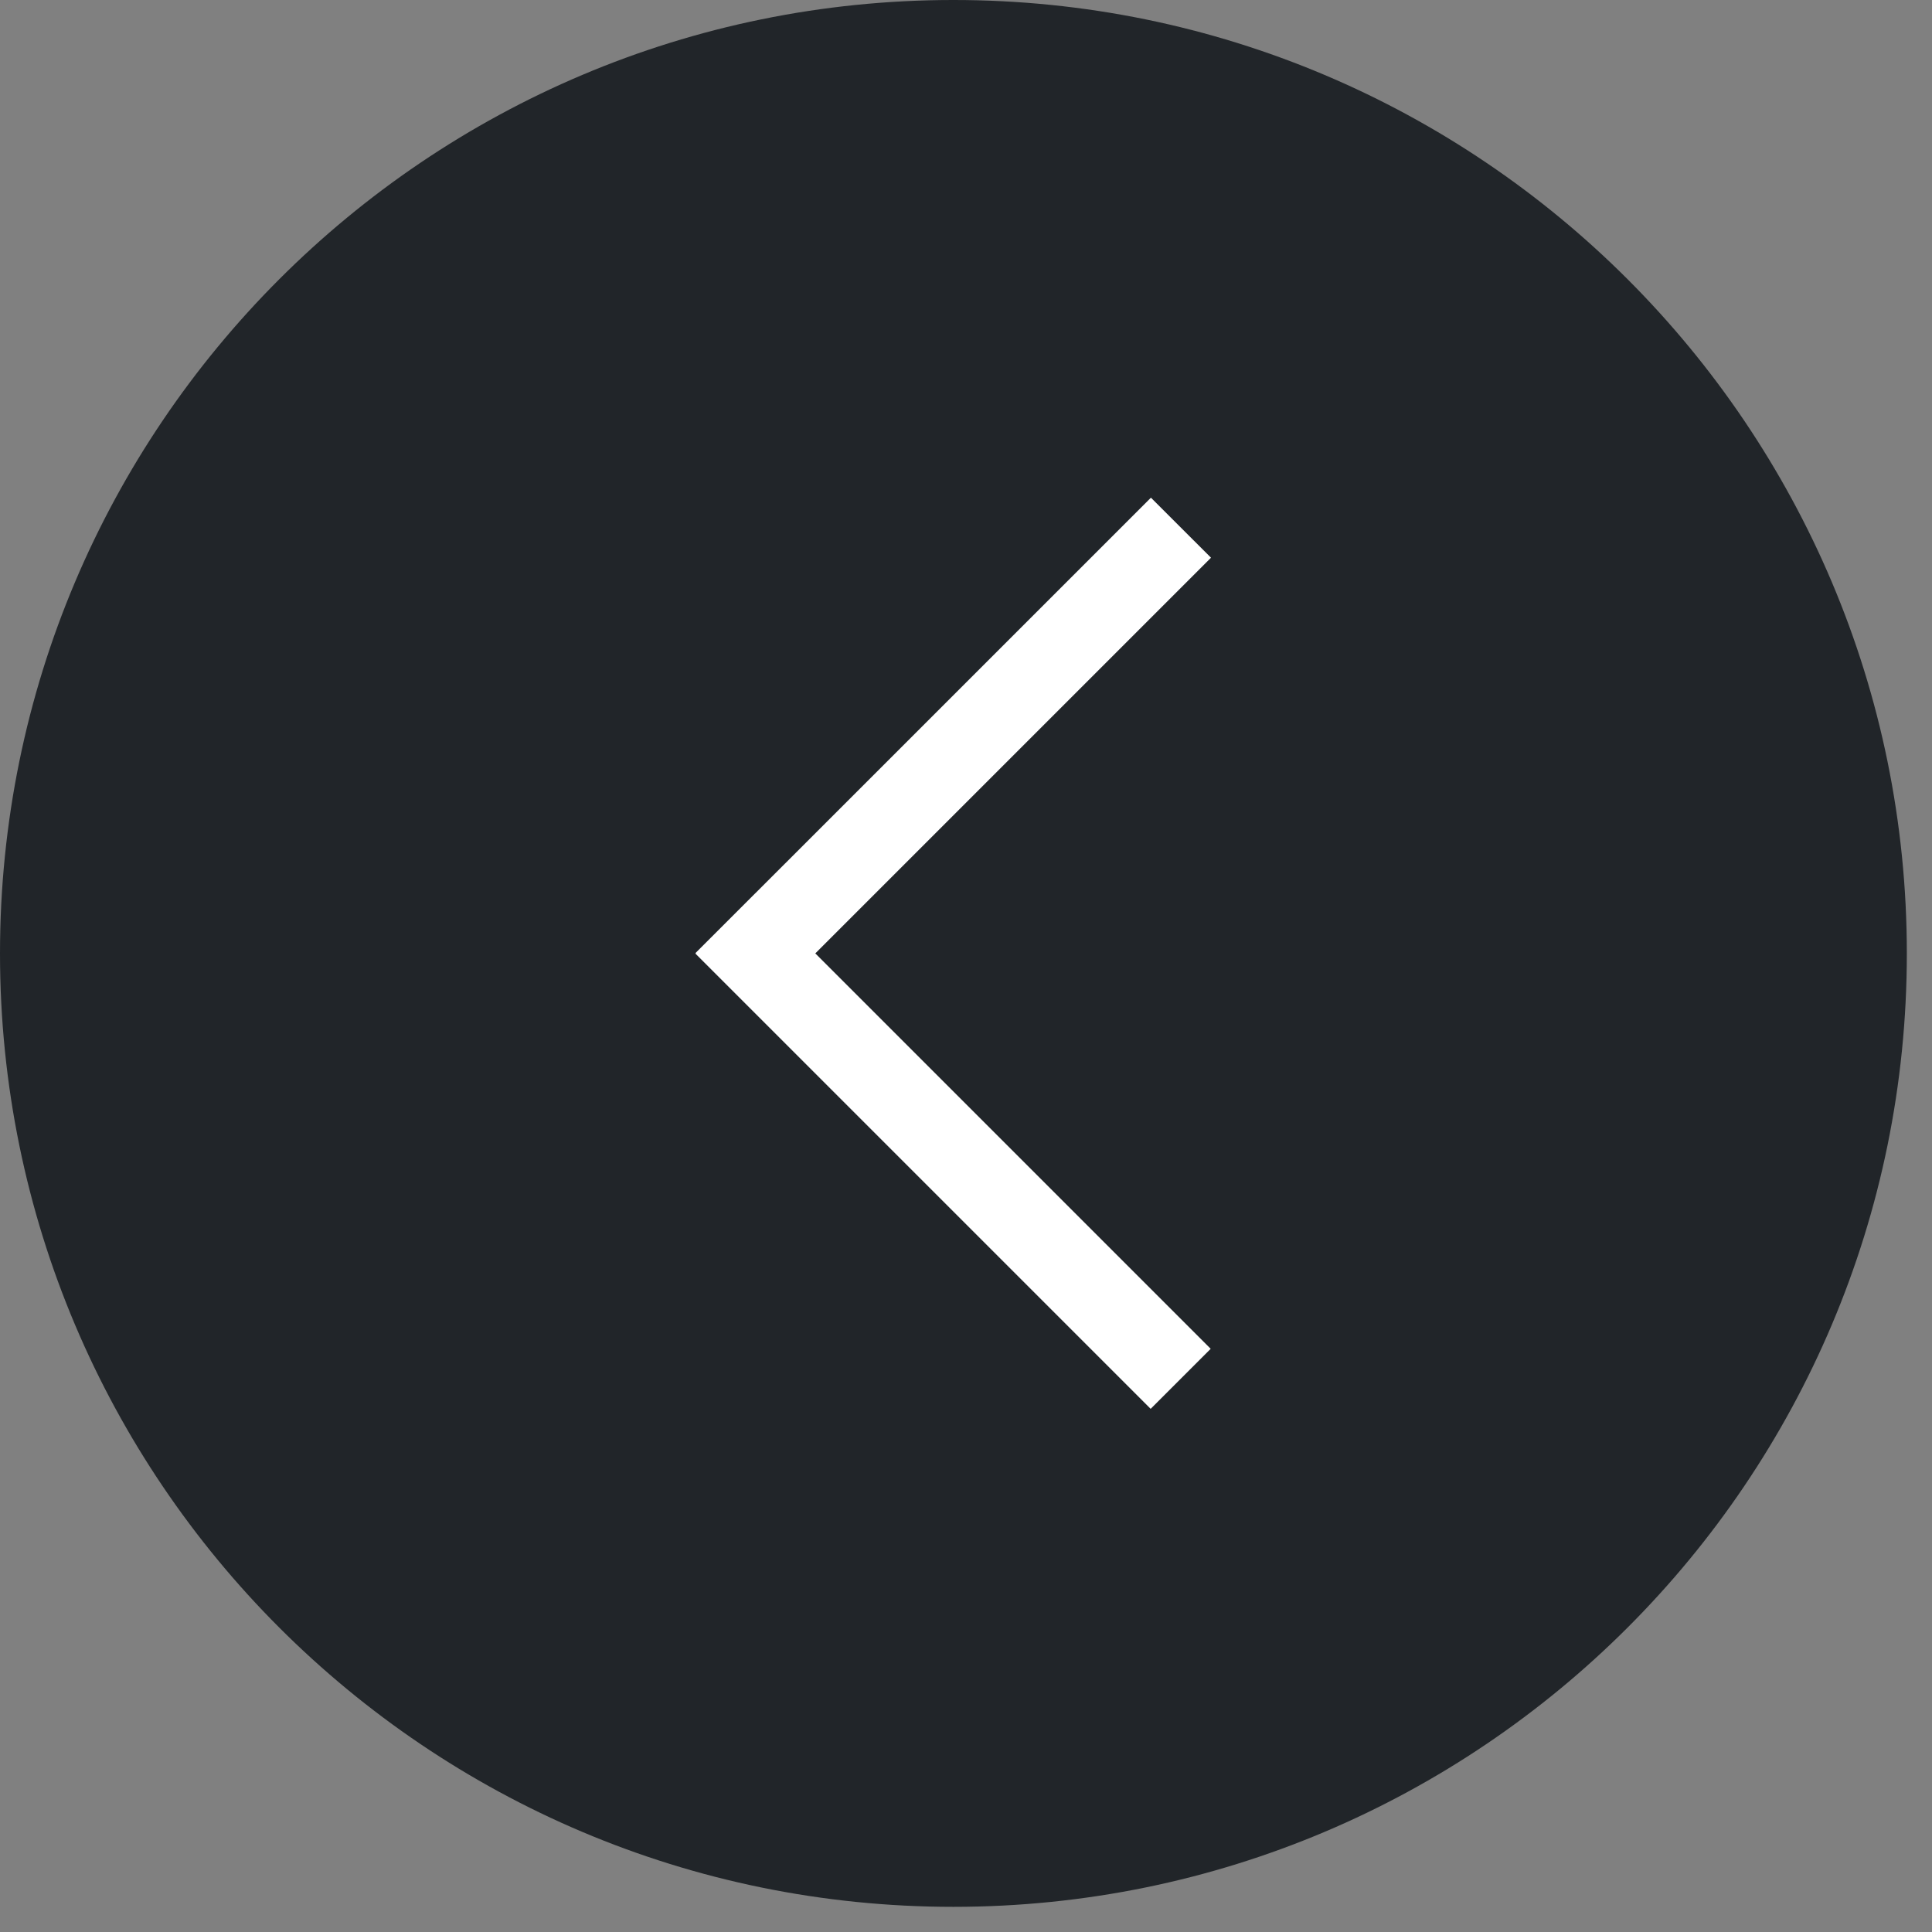 <svg width="43" height="43" viewBox="0 0 43 43" fill="none" xmlns="http://www.w3.org/2000/svg">
<rect x="0" y="0" width="43" height="43" fill="#808080" stroke="none"/>
<g clip-path="url(#clip0_4164_1402)">
<path d="M21.22 -5.90756e-05C9.501 -6.01001e-05 6.69436e-06 9.5 5.66981e-06 21.22C4.64526e-06 32.939 9.501 42.44 21.22 42.44C32.94 42.44 42.44 32.939 42.44 21.22C42.44 9.5 32.94 -5.8051e-05 21.22 -5.90756e-05Z" fill="#212529"/>
<path d="M15.477 21.223L25.61 31.356L26.946 30.02L16.814 19.887L15.477 21.223Z" fill="white"/>
<path d="M25.616 11.077L15.483 21.209L16.82 22.546L26.953 12.413L25.616 11.077Z" fill="white"/>
</g>
<defs>
<clipPath id="clip0_4164_1402">
<rect width="42.44" height="42.44" fill="white" transform="translate(42.44 42.44) rotate(-180)"/>
</clipPath>
</defs>
</svg>
